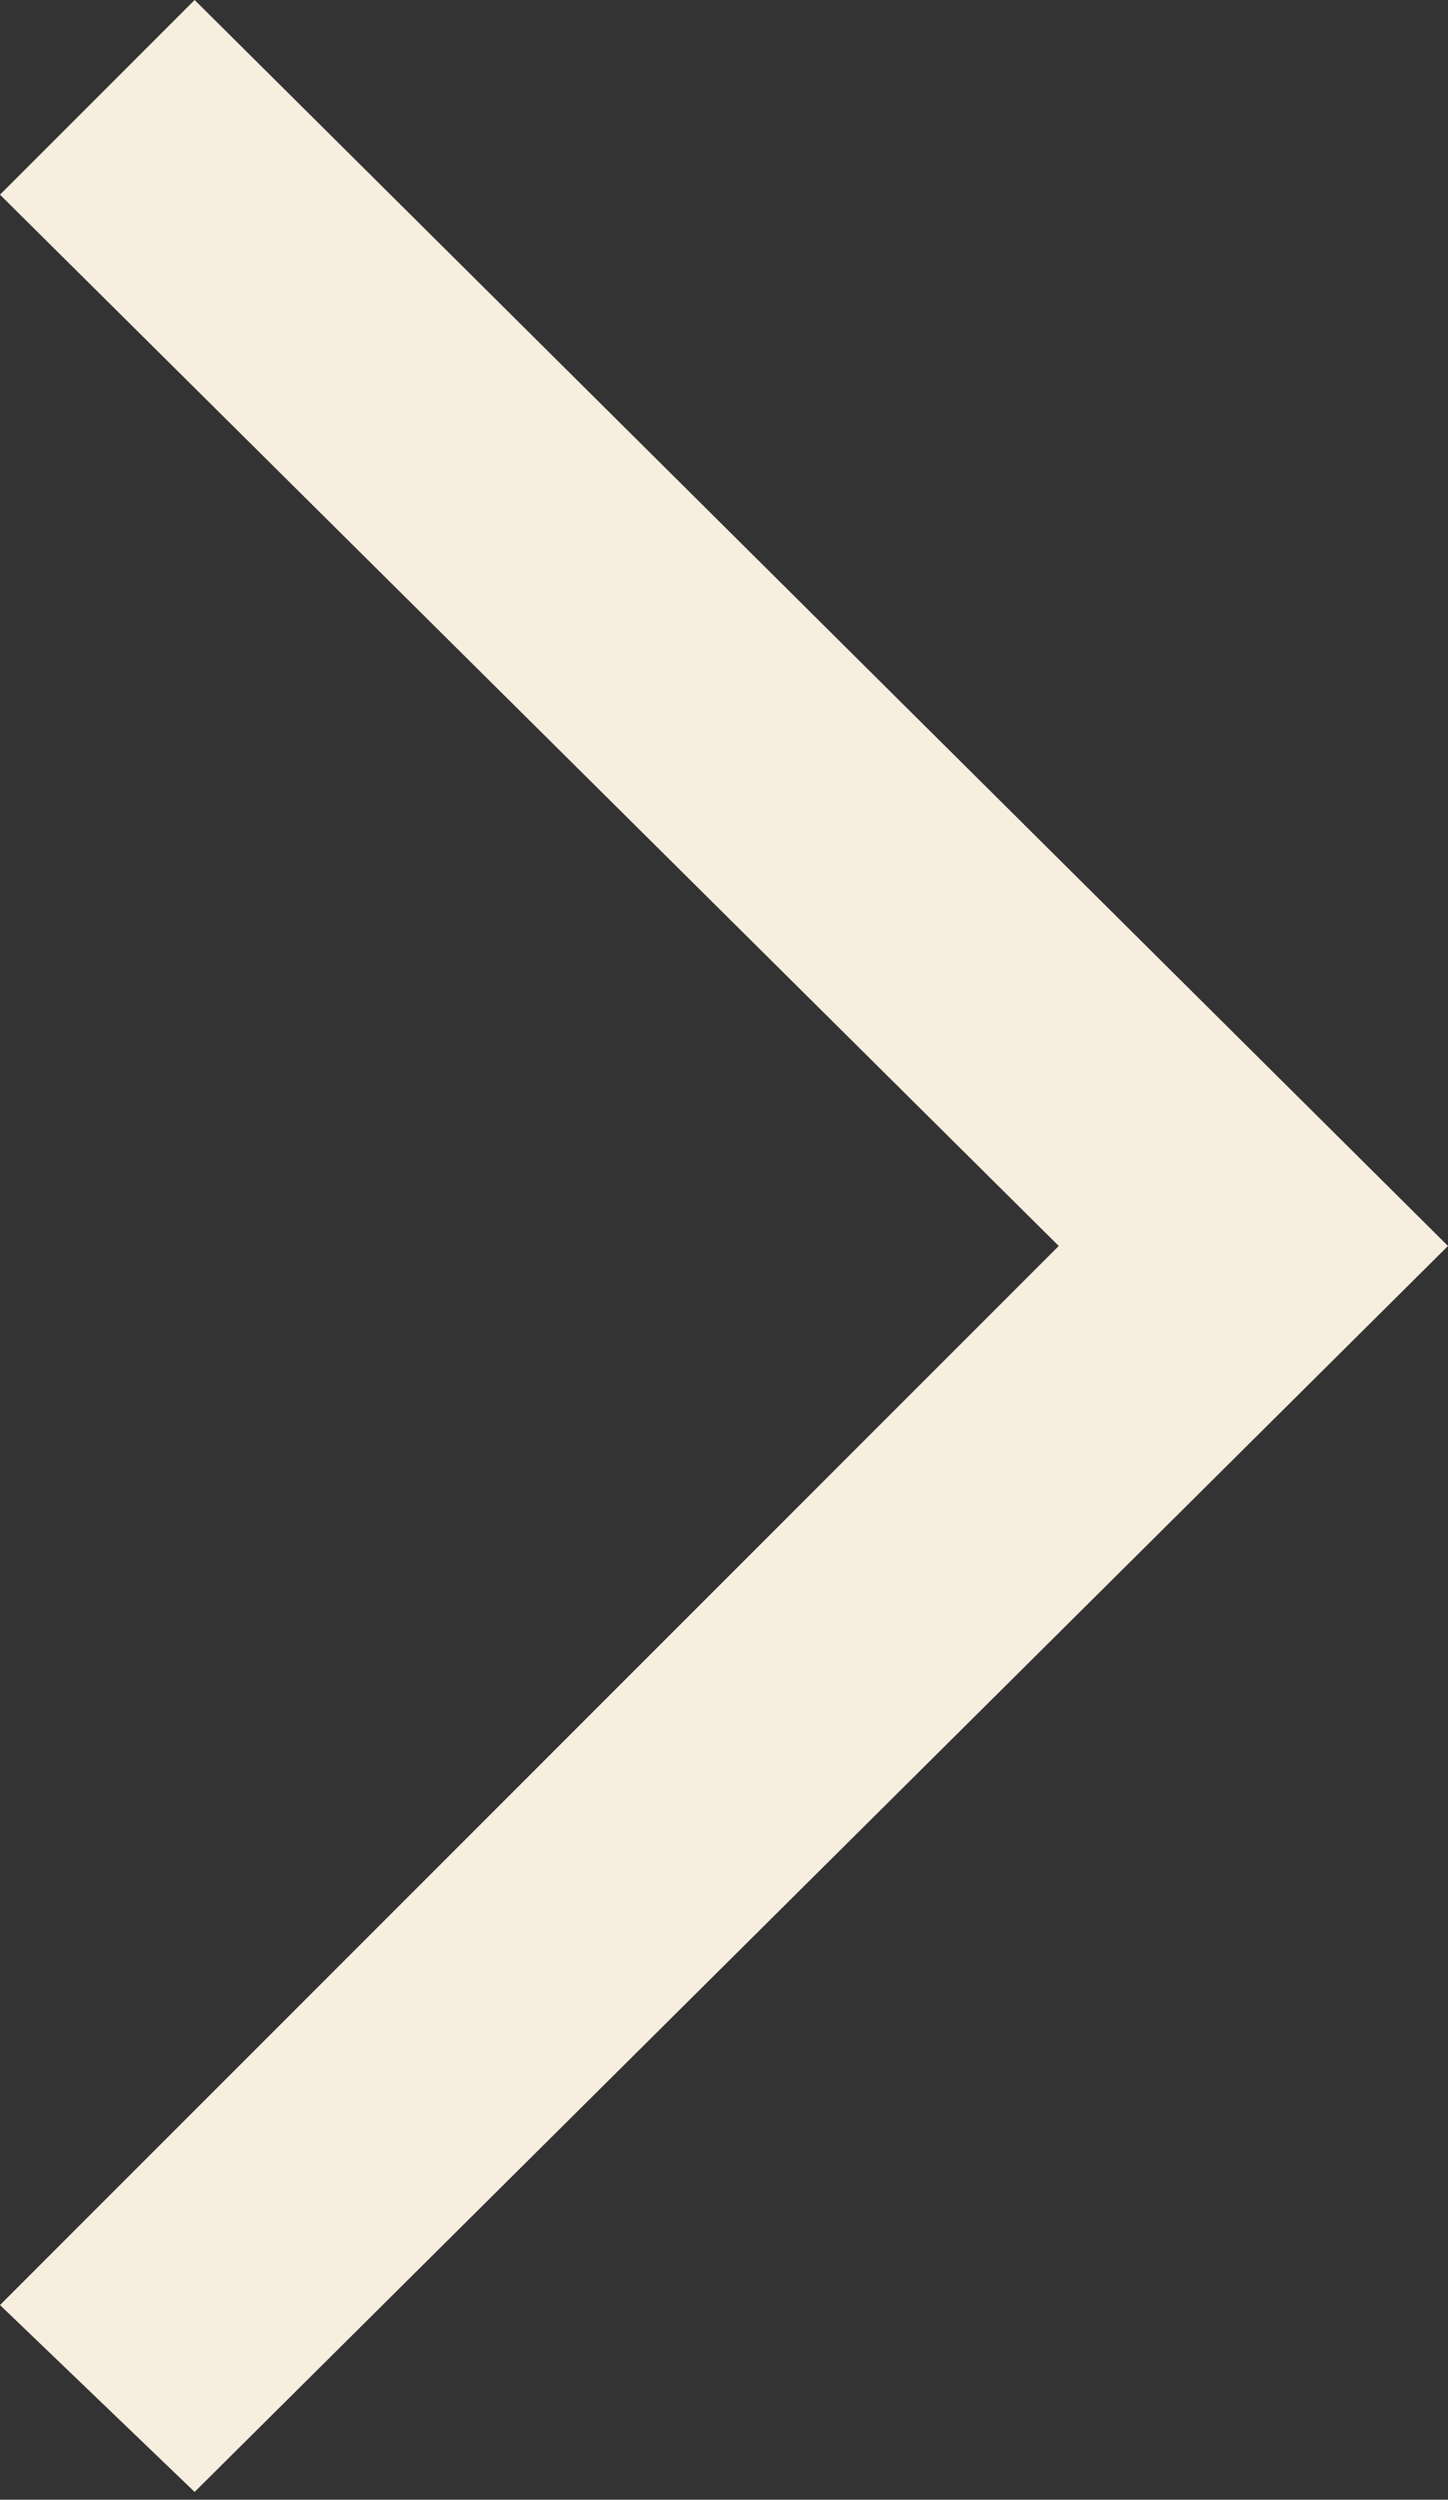<?xml version="1.0" encoding="utf-8"?>
<!-- Generator: Adobe Illustrator 27.2.0, SVG Export Plug-In . SVG Version: 6.00 Build 0)  -->
<svg version="1.1" id="Layer_1" xmlns="http://www.w3.org/2000/svg" xmlns:xlink="http://www.w3.org/1999/xlink" x="0px" y="0px"
	 viewBox="0 0 18.6 32.1" style="enable-background:new 0 0 18.6 32.1;" xml:space="preserve">
<rect x="0" y="0" width="18.6" height="32.1" fill="#333333" stroke="none"/>
<style type="text/css">
	.st0{fill:#F7EEE0;}
</style>
<path class="st0" d="M18.6,16l-16.1,16L0,29.6L13.6,16L0,2.5L2.5,0L18.6,16z"/>
</svg>
